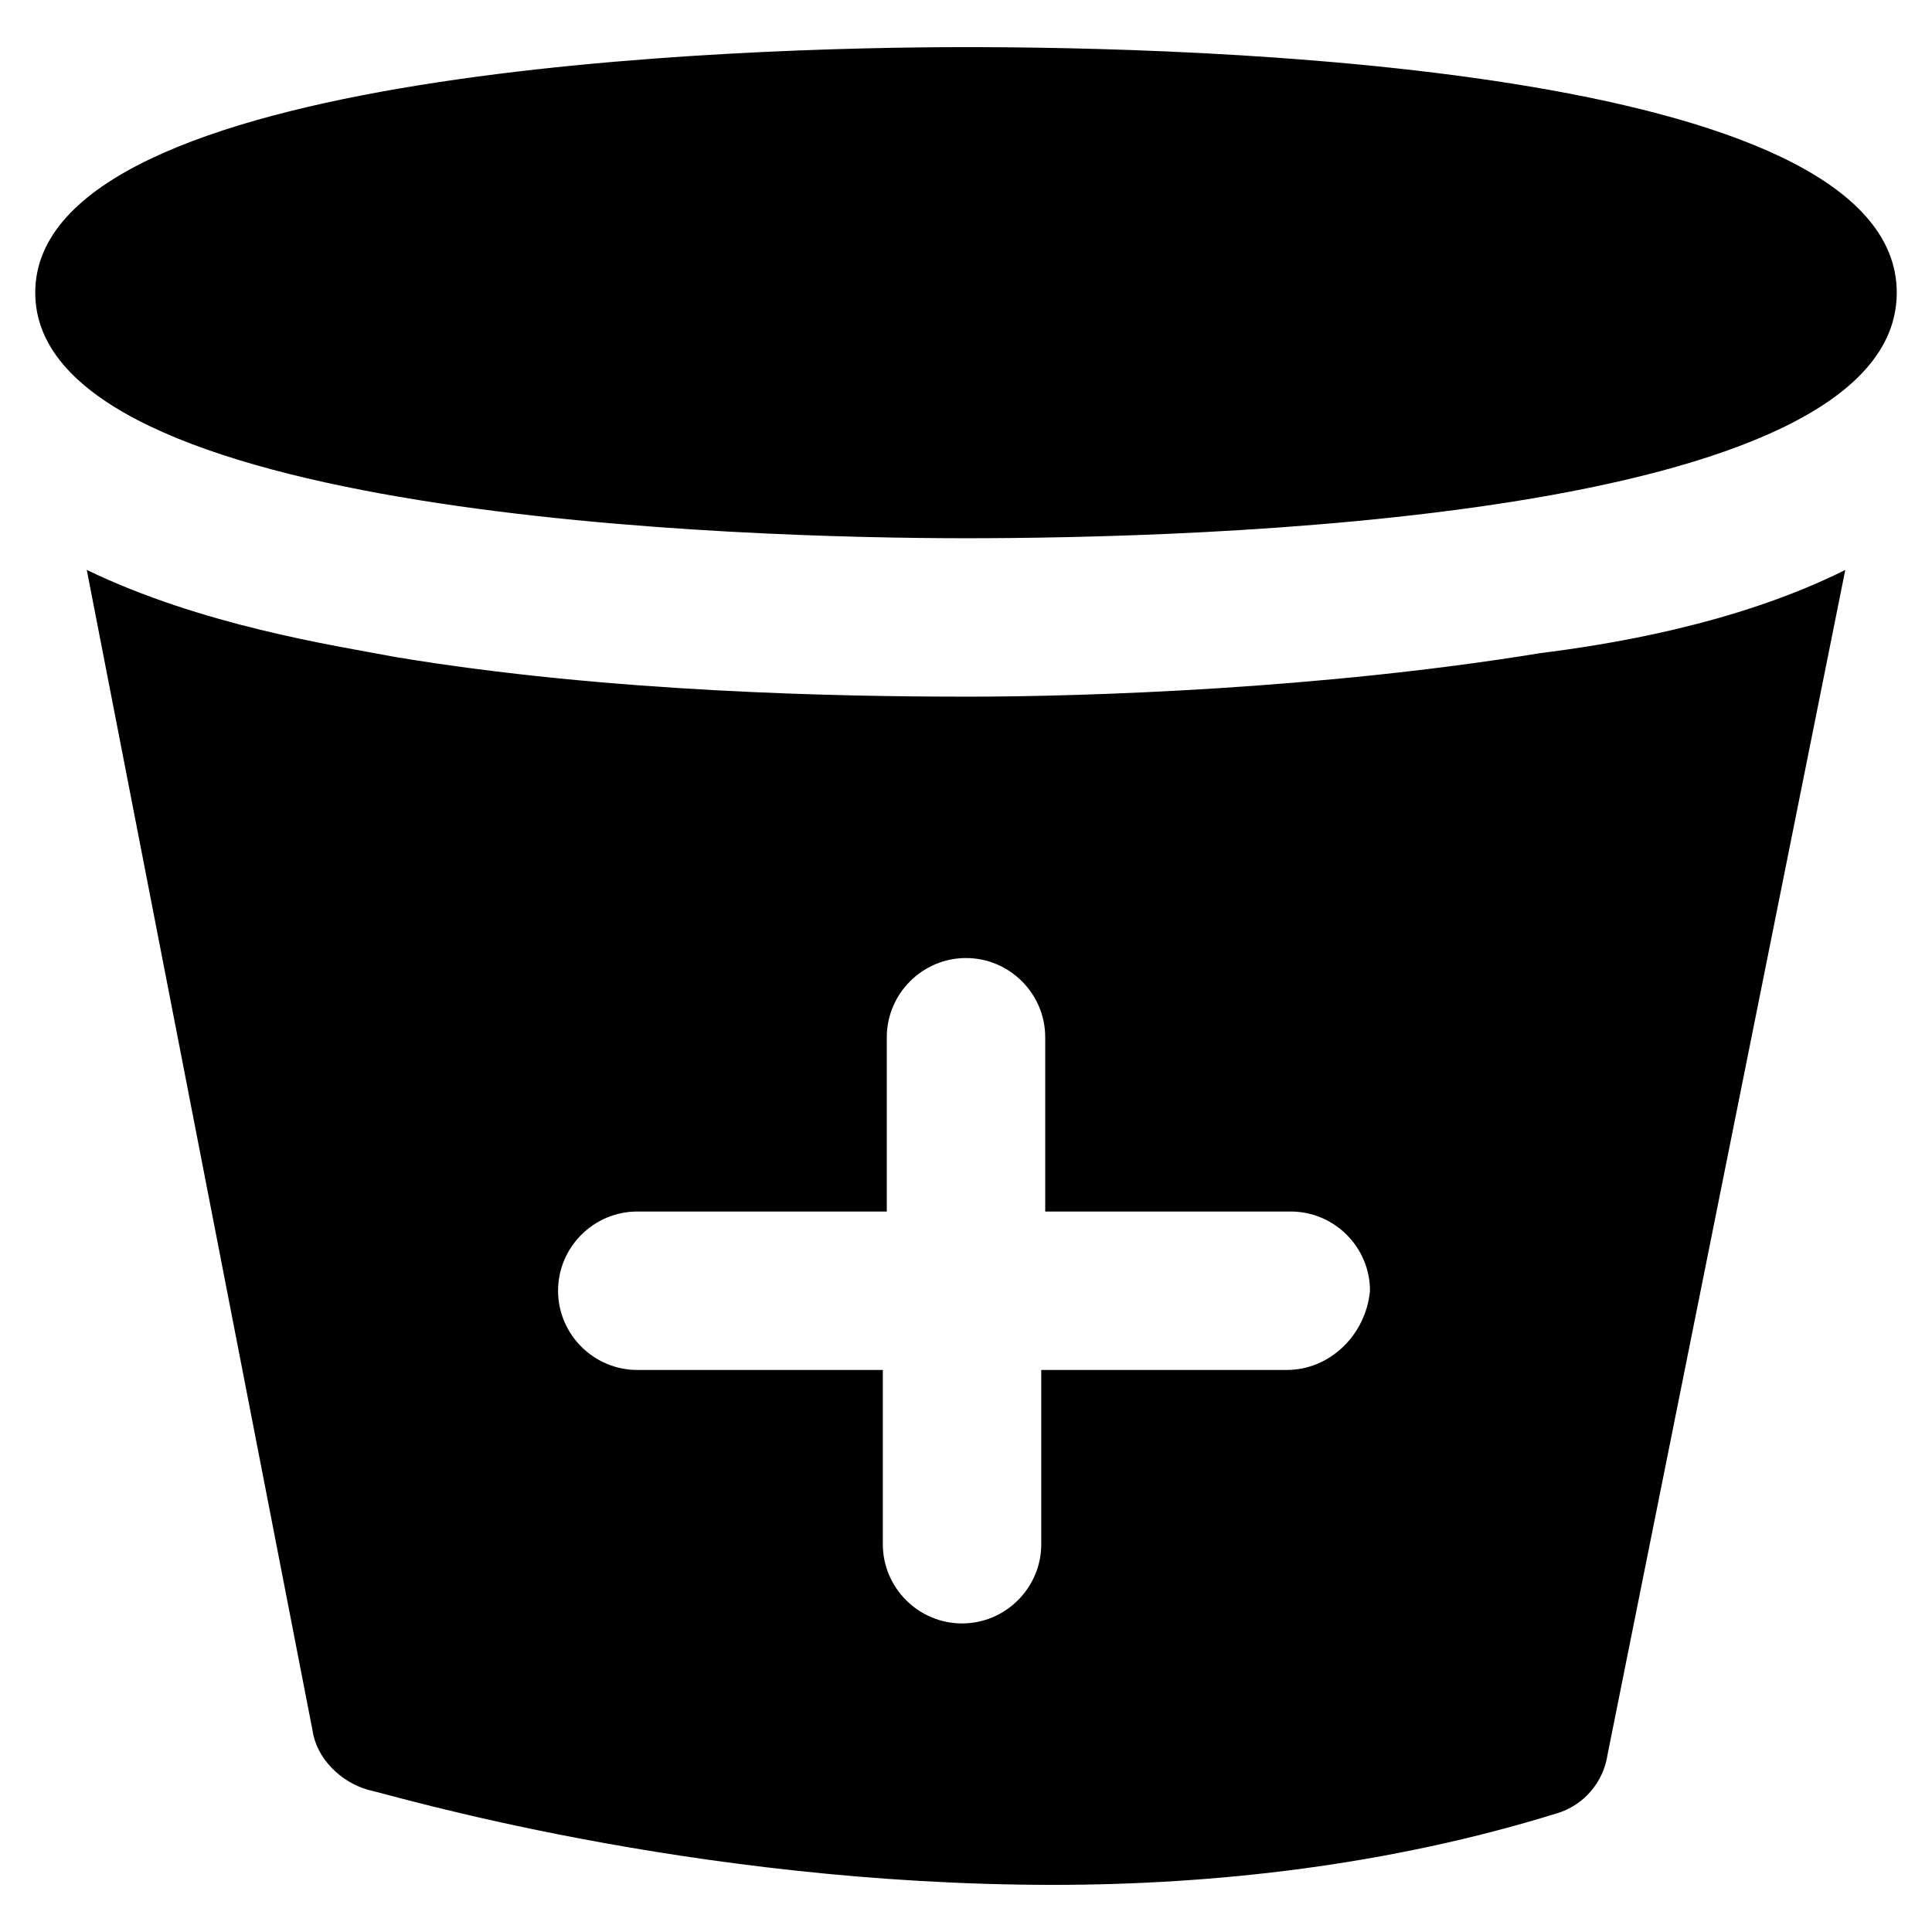 <?xml version="1.0" encoding="UTF-8"?>
<!-- Uploaded to: ICON Repo, www.svgrepo.com, Generator: ICON Repo Mixer Tools -->
<svg fill="#000000" width="800px" height="800px" version="1.1" viewBox="144 144 512 512" xmlns="http://www.w3.org/2000/svg">
 <g>
  <path d="m400 156.49c-57.73 0-246.66 5.246-246.66 65.074s188.93 65.074 246.66 65.074c57.73 0 246.66-4.199 246.66-65.074 0-60.879-188.93-65.074-246.66-65.074z"/>
  <path d="m400 328.62c-32.539 0-94.465-1.051-151.14-10.496-16.793-3.148-51.43-8.398-81.867-23.09l59.828 307.54c1.051 7.348 7.348 13.645 14.695 15.742 5.246 1.051 85.02 25.191 181.58 25.191 43.035 0 89.215-5.246 133.3-18.895 7.348-2.098 12.594-8.398 13.645-15.742l62.977-313.83c-29.391 14.695-64.027 19.941-80.82 22.043-57.734 9.445-119.66 11.543-152.2 11.543zm85.016 178.43h-65.074v46.184c0 11.547-9.445 20.992-20.992 20.992s-20.992-9.445-20.992-20.992v-46.184h-65.074c-11.547 0-20.992-9.445-20.992-20.992s9.445-20.992 20.992-20.992h66.125v-46.184c0-11.547 9.445-20.992 20.992-20.992s20.992 9.445 20.992 20.992v46.184h65.074c11.547 0 20.992 9.445 20.992 20.992-1.051 11.547-10.496 20.992-22.043 20.992z"/>
 </g>
</svg>